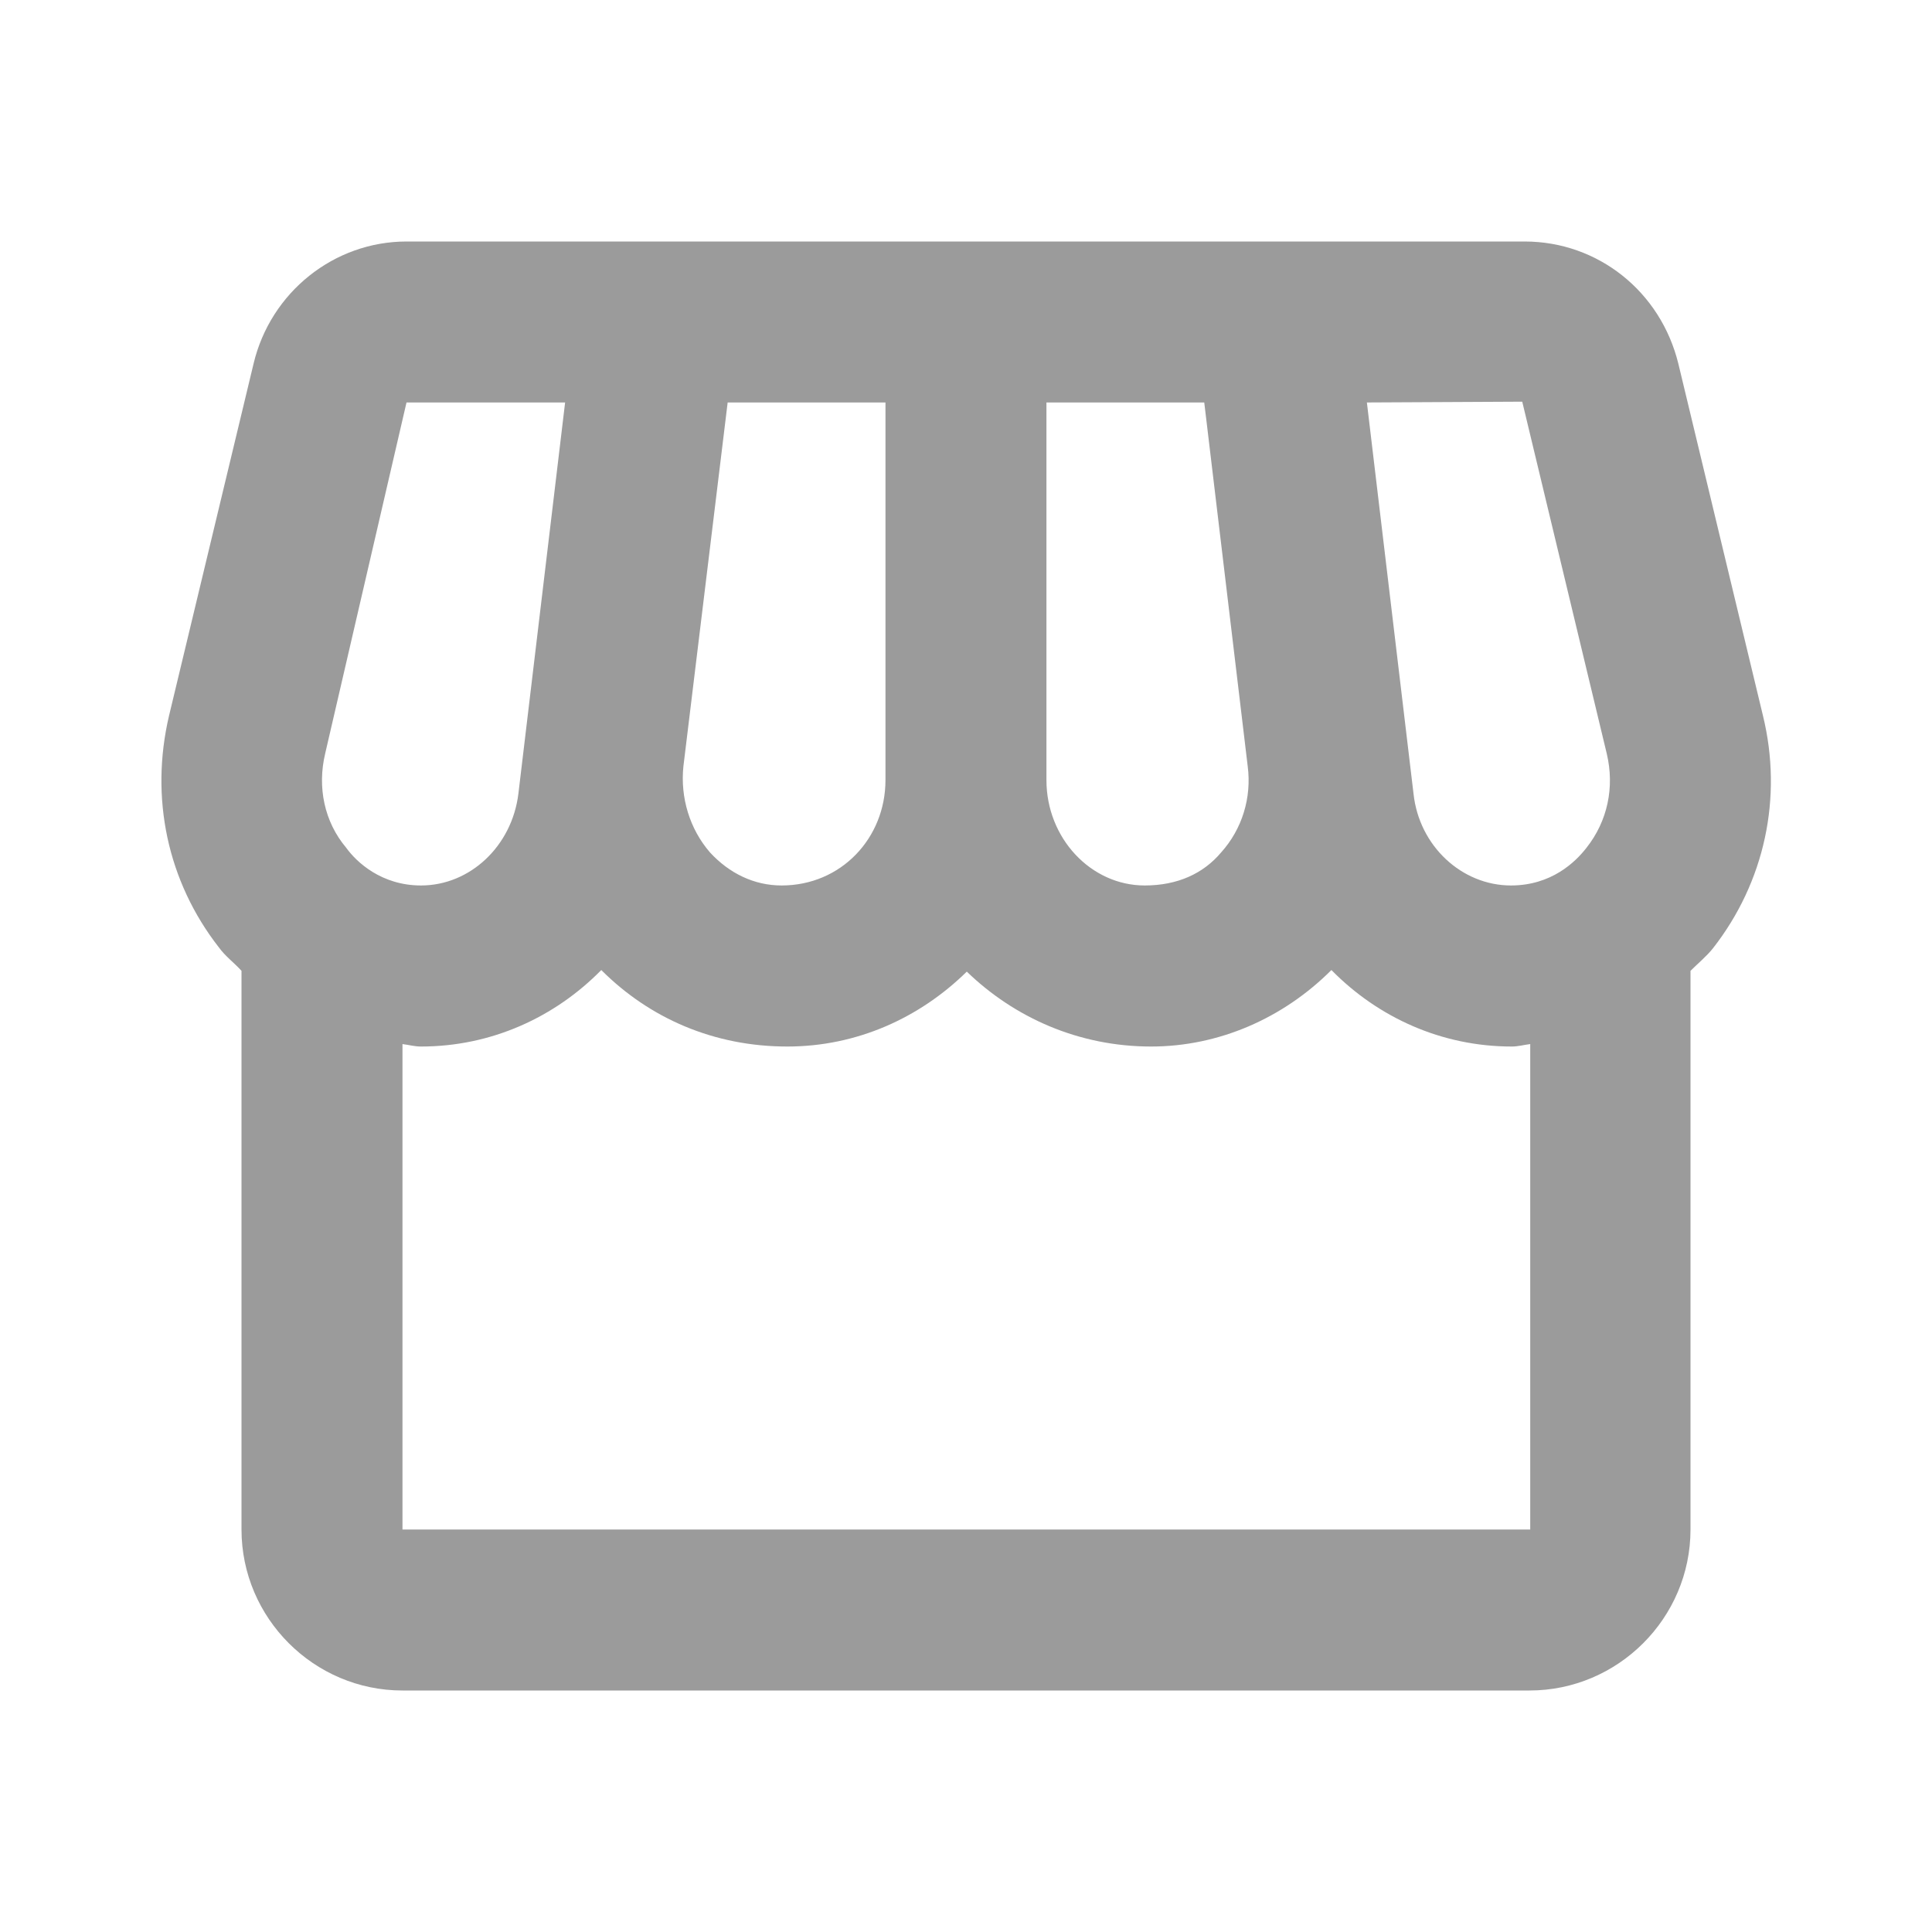 <svg width="22" height="22" viewBox="0 0 22 22" fill="none" xmlns="http://www.w3.org/2000/svg">
<g clip-path="url(#clip0_1792_1947)">
<path d="M20.075 8.149L19.112 4.143C18.91 3.318 18.195 2.75 17.361 2.75H4.629C3.804 2.75 3.08 3.328 2.887 4.143L1.925 8.149C1.705 9.084 1.906 10.037 2.493 10.789C2.566 10.89 2.667 10.963 2.75 11.055V17.417C2.75 18.425 3.575 19.25 4.583 19.25H17.416C18.425 19.25 19.25 18.425 19.25 17.417V11.055C19.332 10.973 19.433 10.89 19.506 10.798C20.093 10.047 20.304 9.084 20.075 8.149ZM17.334 4.574L18.296 8.58C18.388 8.965 18.305 9.35 18.067 9.652C17.939 9.818 17.664 10.083 17.206 10.083C16.646 10.083 16.16 9.634 16.096 9.038L15.565 4.583L17.334 4.574ZM11.916 4.583H13.713L14.208 8.727C14.254 9.084 14.144 9.442 13.905 9.707C13.704 9.946 13.411 10.083 13.035 10.083C12.421 10.083 11.916 9.543 11.916 8.883V4.583ZM7.782 8.727L8.286 4.583H10.083V8.883C10.083 9.543 9.579 10.083 8.9 10.083C8.589 10.083 8.305 9.946 8.085 9.707C7.855 9.442 7.745 9.084 7.782 8.727ZM3.703 8.58L4.629 4.583H6.435L5.903 9.038C5.83 9.634 5.353 10.083 4.794 10.083C4.345 10.083 4.06 9.818 3.941 9.652C3.694 9.359 3.611 8.965 3.703 8.58ZM4.583 17.417V11.889C4.656 11.898 4.72 11.917 4.794 11.917C5.591 11.917 6.315 11.587 6.847 11.046C7.397 11.596 8.13 11.917 8.965 11.917C9.762 11.917 10.477 11.587 11.009 11.064C11.55 11.587 12.283 11.917 13.108 11.917C13.878 11.917 14.611 11.596 15.161 11.046C15.693 11.587 16.417 11.917 17.215 11.917C17.288 11.917 17.352 11.898 17.425 11.889V17.417H4.583Z" fill="#9B9B9B"/>
</g>
<defs>
<clipPath id="clip0_1792_1947">
<rect width="22" height="22" fill="white"/>
</clipPath>
</defs>
</svg>
